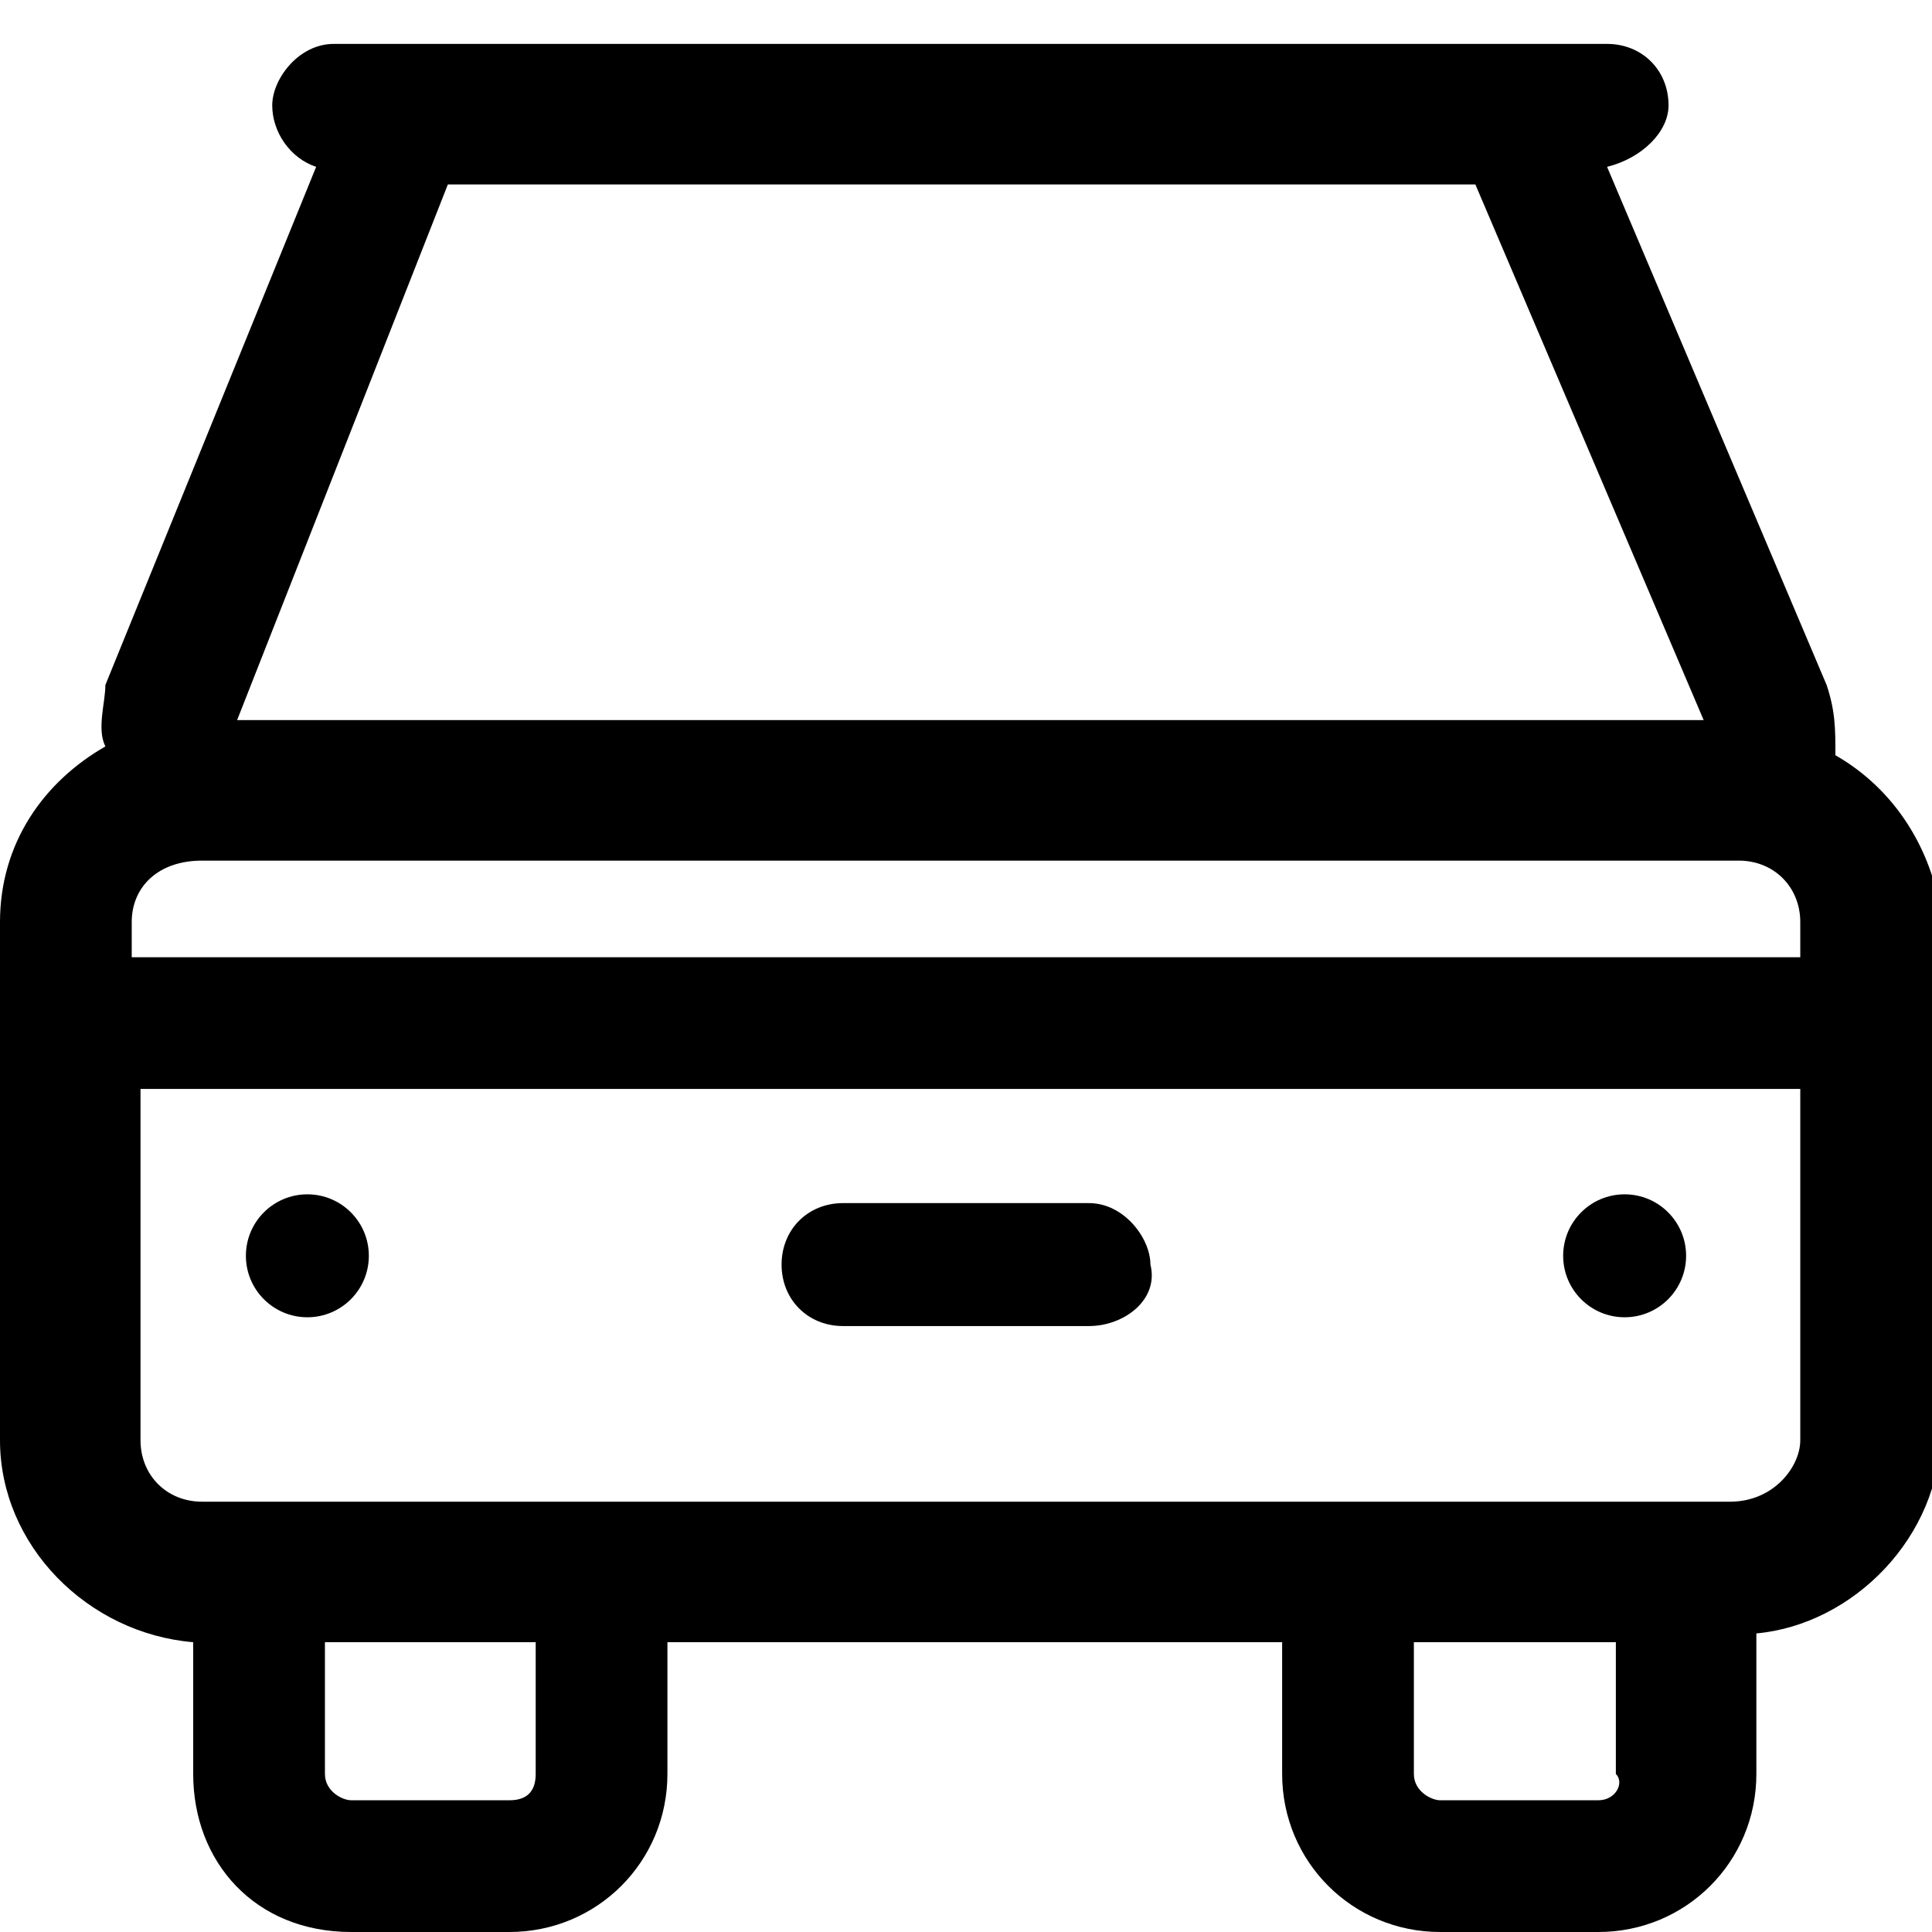 <?xml version="1.0" encoding="utf-8"?>
<!-- Generator: Adobe Illustrator 22.0.1, SVG Export Plug-In . SVG Version: 6.00 Build 0)  -->
<svg version="1.1" id="Layer_1" xmlns="http://www.w3.org/2000/svg" xmlns:xlink="http://www.w3.org/1999/xlink" x="0px" y="0px"
	 width="22px" height="22px" viewBox="0 0 22 22" style="enable-background:new 0 0 22 22;" xml:space="preserve">
<g>
	<path d="M20.9,8.6c0-0.3,0-0.5-0.1-0.8l-2.5-5.9C18.7,1.8,19,1.5,19,1.2c0-0.4-0.3-0.7-0.7-0.7H3.8c-0.4,0-0.7,0.4-0.7,0.7
		c0,0.3,0.2,0.6,0.5,0.7L1.2,7.8C1.2,8,1.1,8.3,1.2,8.5C0.5,8.9,0,9.6,0,10.5v5.9c0,1.2,1,2.2,2.2,2.3v1.5c0,1,0.7,1.8,1.8,1.8h1.8
		c1,0,1.8-0.8,1.8-1.8v-1.5h7v1.5c0,1,0.8,1.8,1.8,1.8h1.8c1,0,1.8-0.8,1.8-1.8v-1.6c1.1-0.1,2.1-1.1,2.1-2.3v-5.9
		C22,9.7,21.6,9,20.9,8.6z M2.3,9.8h17.5c0.4,0,0.7,0.3,0.7,0.7v0.4H1.5v-0.4C1.5,10.1,1.8,9.8,2.3,9.8z M5.1,2.1h11.7l2.6,6.1
		L2.7,8.2L5.1,2.1z M6.1,20.2c0,0.2-0.1,0.3-0.3,0.3H4c-0.1,0-0.3-0.1-0.3-0.3v-1.5h2.4V20.2z M18.2,20.5h-1.8
		c-0.1,0-0.3-0.1-0.3-0.3v-1.5h2.3v1.5C18.5,20.3,18.4,20.5,18.2,20.5z M19.7,17.1h-0.5h-3.9H6.8H2.9H2.3c-0.4,0-0.7-0.3-0.7-0.7v-4
		h18.9v4C20.5,16.7,20.2,17.1,19.7,17.1z"/>
	<path d="M12.4,13.7H9.6c-0.4,0-0.7,0.3-0.7,0.7c0,0.4,0.3,0.7,0.7,0.7h2.8c0.4,0,0.8-0.3,0.7-0.7C13.1,14.1,12.8,13.7,12.4,13.7z"
		/>
	<circle cx="3.5" cy="14.3" r="0.7"/>
	<circle cx="18.5" cy="14.3" r="0.7"/>
</g>
</svg>
